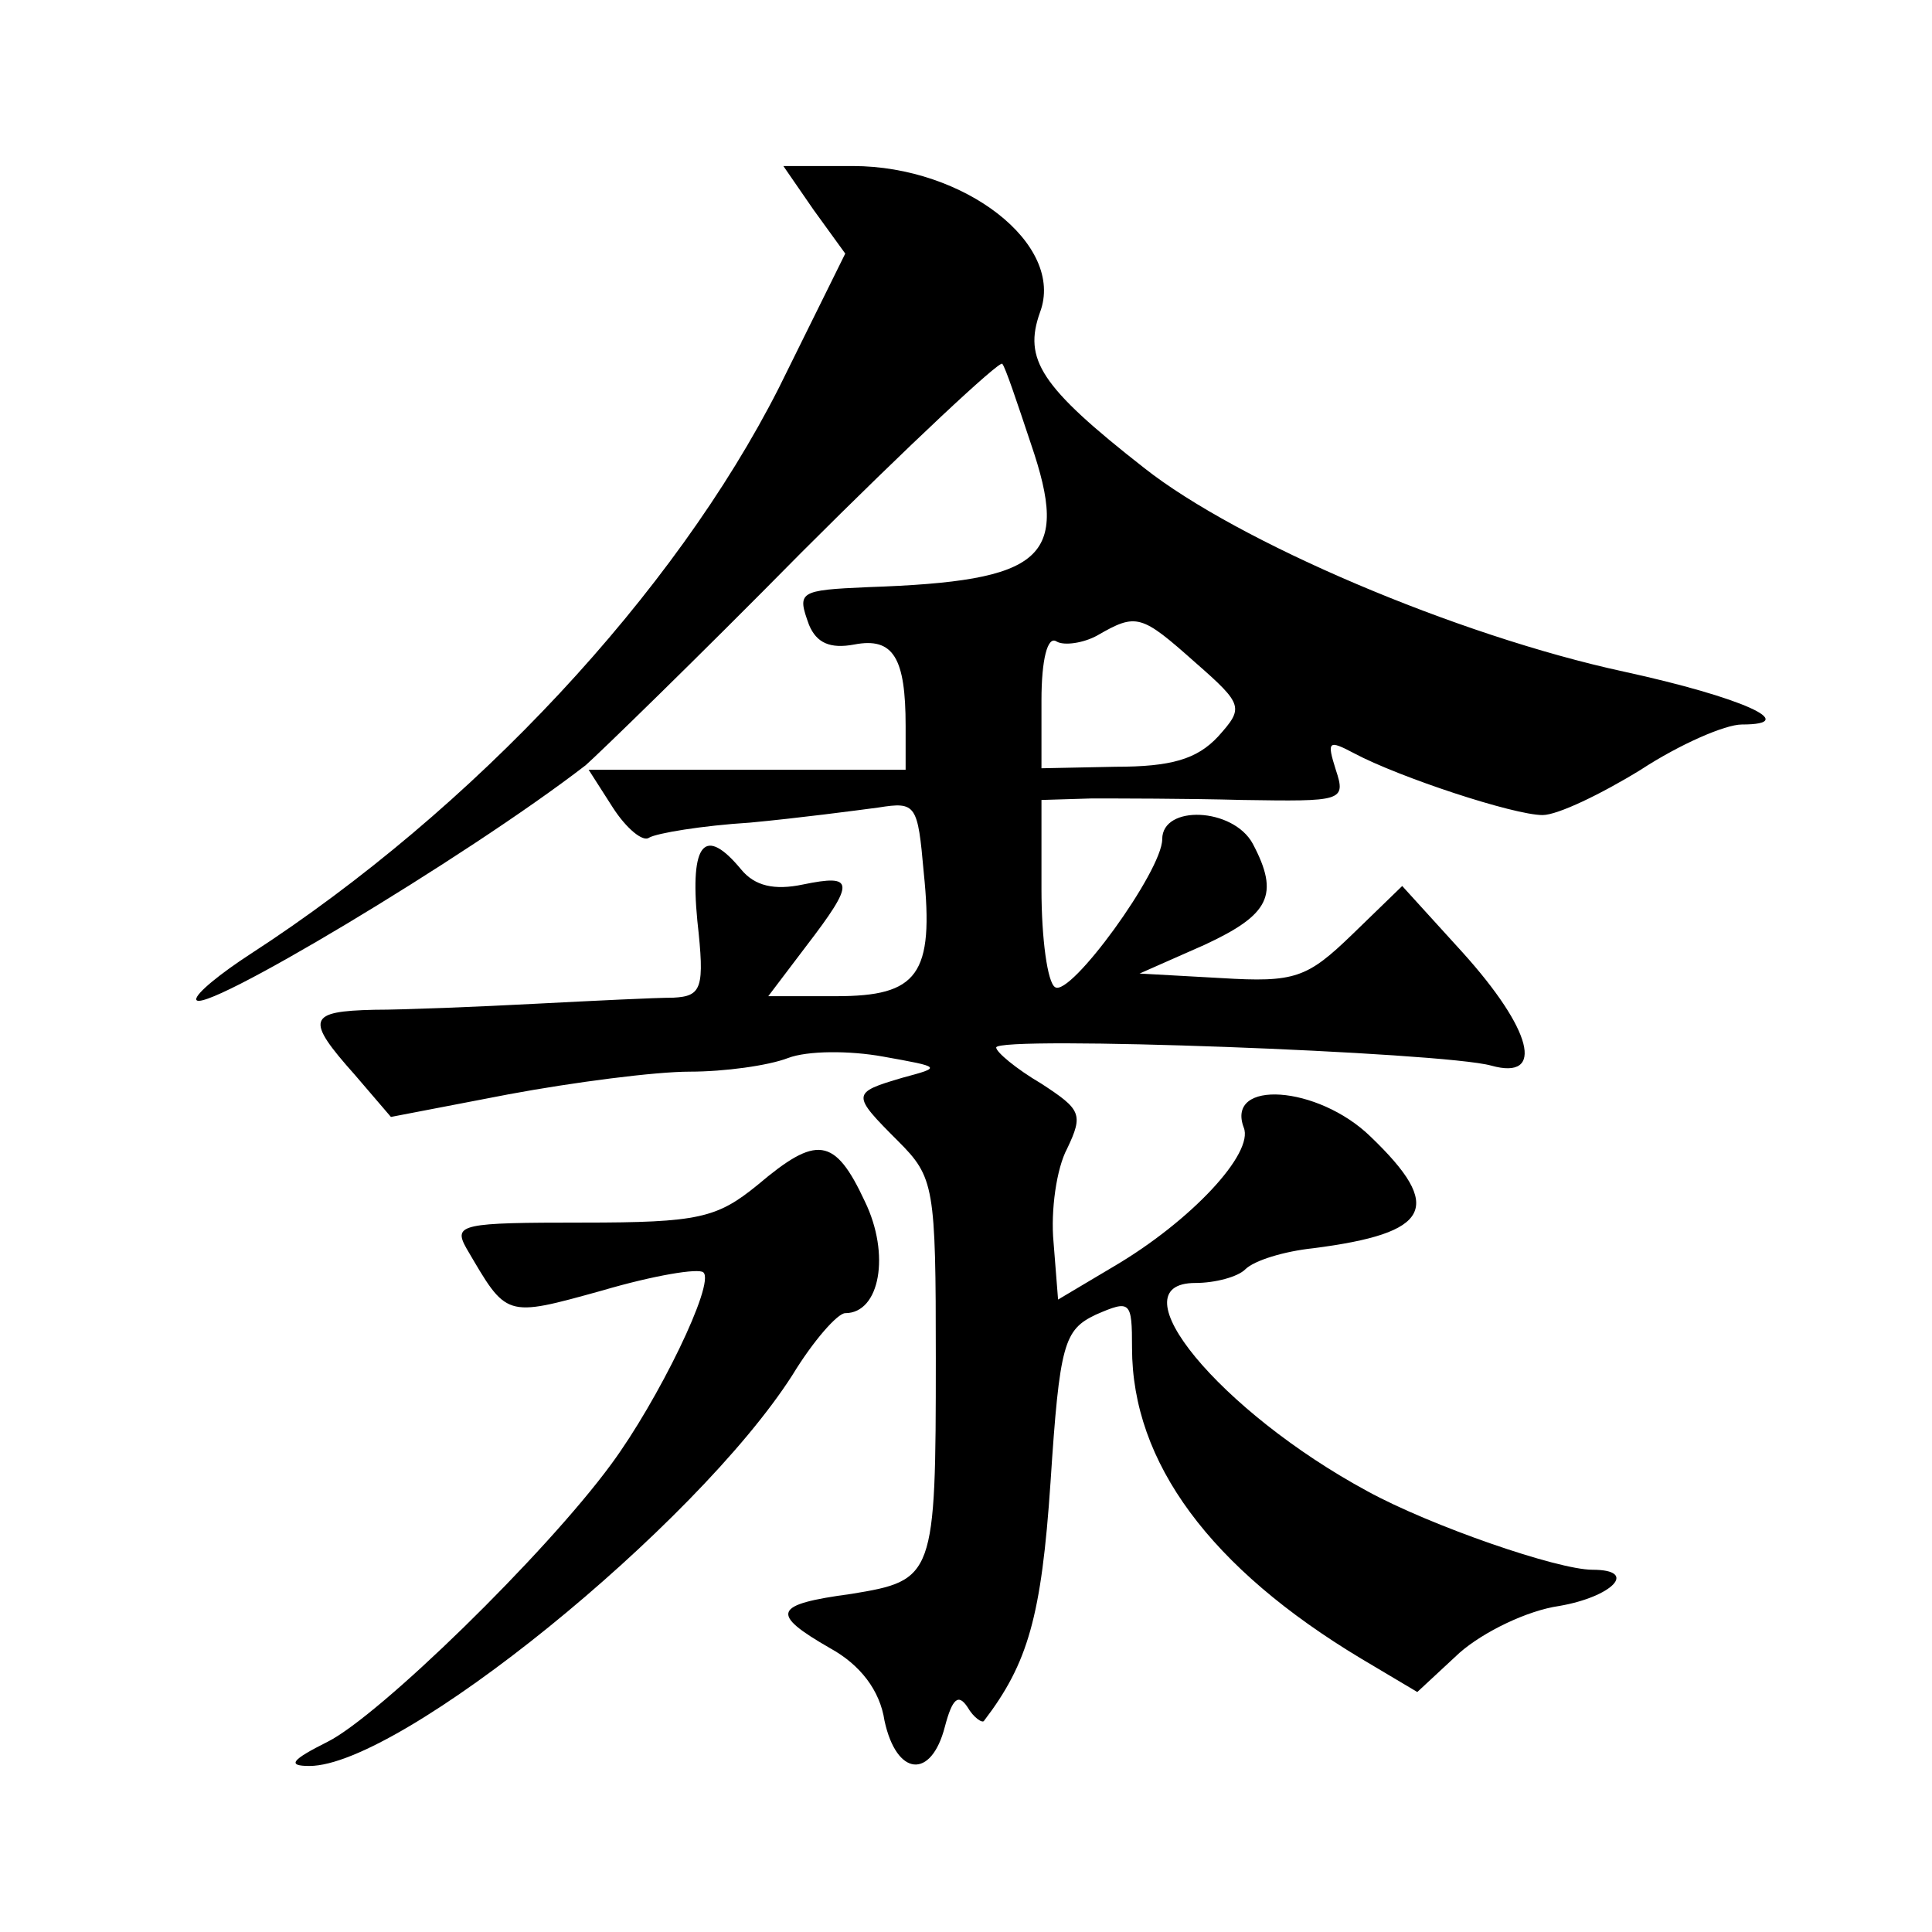 <?xml version="1.0" standalone="no"?>
<!DOCTYPE svg PUBLIC "-//W3C//DTD SVG 20010904//EN"
 "http://www.w3.org/TR/2001/REC-SVG-20010904/DTD/svg10.dtd">
<svg version="1.0" xmlns="http://www.w3.org/2000/svg"
 width="128pt" height="128pt" viewBox="0 0 128 128"
 preserveAspectRatio="xMidYMid meet">
<g transform="translate(0,128) scale(0.1,-0.1)"
fill="#0" stroke="none">
<path d="M539 1141 l21 -29 -44 -89 c-69 -136 -202 -279 -350 -375 -20 -13 -36
-26 -36 -30 0 -13 179 94 258 155 8 7 73 70 143 141 71 71 131 127 133 125 2 -2
10 -26 19 -53 26 -76 9 -91 -108 -95 -46 -2 -47 -3 -39 -25 5 -12 14 -16 30 -13
26 5 34 -9 34 -54 l0 -29 -105 0 -105 0 16 -25 c9 -14 20 -23 24 -20 5 3 35 8 67
10 32 3 70 8 85 10 25 4 26 2 30 -43 7 -68 -4 -82 -58 -82 l-45 0 25 33 c33 43
32 48 -2 41 -19 -4 -32 -1 -41 10 -24 29 -34 18 -29 -34 5 -45 3 -50 -16 -51 -12
0 -52 -2 -91 -4 -38 -2 -87 -4 -107 -4 -44 -1 -46 -6 -13 -43 l24 -28 78 15 c43
8 97 15 120 15 23 0 52 4 65 9 13 5 41 5 63 1 39 -7 39 -7 13 -14 -34 -10 -34 -11
-3 -42 24 -24 25 -30 25 -144 0 -145 -1 -147 -56 -156 -52 -7 -54 -13 -14 -36 20
-11 33 -28 36 -48 8 -37 31 -39 40 -4 5 19 9 22 15 13 4 -7 10 -11 11 -9 29 38
38 69 44 158 6 92 9 101 30 111 23 10 24 9 24 -22 0 -76 52 -146 152 -206 l37 -22
28 26 c16 14 45 28 66 31 35 6 53 24 22 24 -23 0 -107 29 -149 52 -98 53 -168 138
-114 138 13 0 28 4 33 9 6 6 26 12 45 14 78 10 87 27 38 74 -35 34 -96 38 -84 6
7 -17 -35 -62 -86 -92 l-37 -22 -3 38 c-2 21 2 49 9 62 11 23 9 26 -17 43 -17 10
-30 21 -30 24 0 8 296 -3 328 -12 36 -10 27 24 -19 75 l-40 44 -33 -32 c-30 -29
-38 -32 -87 -29 l-54 3 43 19 c43 20 50 33 32 67 -13 24 -60 26 -60 3 0 -21 -61
-105 -71 -98 -5 3 -9 32 -9 65 l0 59 33 1 c17 0 63 0 100 -1 66 -1 69 -1 62 20
-6 19 -5 20 12 11 30 -16 106 -41 125 -41 10 0 39 14 65 30 26 17 56 30 67 30 40
0 0 18 -78 35 -111 24 -256 86 -318 135 -69 54 -80 72 -69 103 17 45 -50 97 -124
97 l-46 0 20 -29z m253 -300 c32 -28 32 -30 15 -49 -14 -15 -31 -20 -68 -20 l-49
-1 0 45 c0 27 4 43 10 39 5 -3 18 -1 27 4 26 15 29 14 65 -18z M502 495 c-27 -22
-39 -25 -116 -25 -80 0 -86 -1 -77 -17 27 -46 25 -46 90 -28 34 10 64 15 67 12
8 -7 -30 -85 -61 -127 -44 -60 -154 -167 -188 -184 -24 -12 -27 -16 -12 -16 60
0 256 159 320 259 14 23 30 41 35 41 23 0 30 39 13 74 -20 43 -32 44 -71 11z"/>
</g>
</svg>
